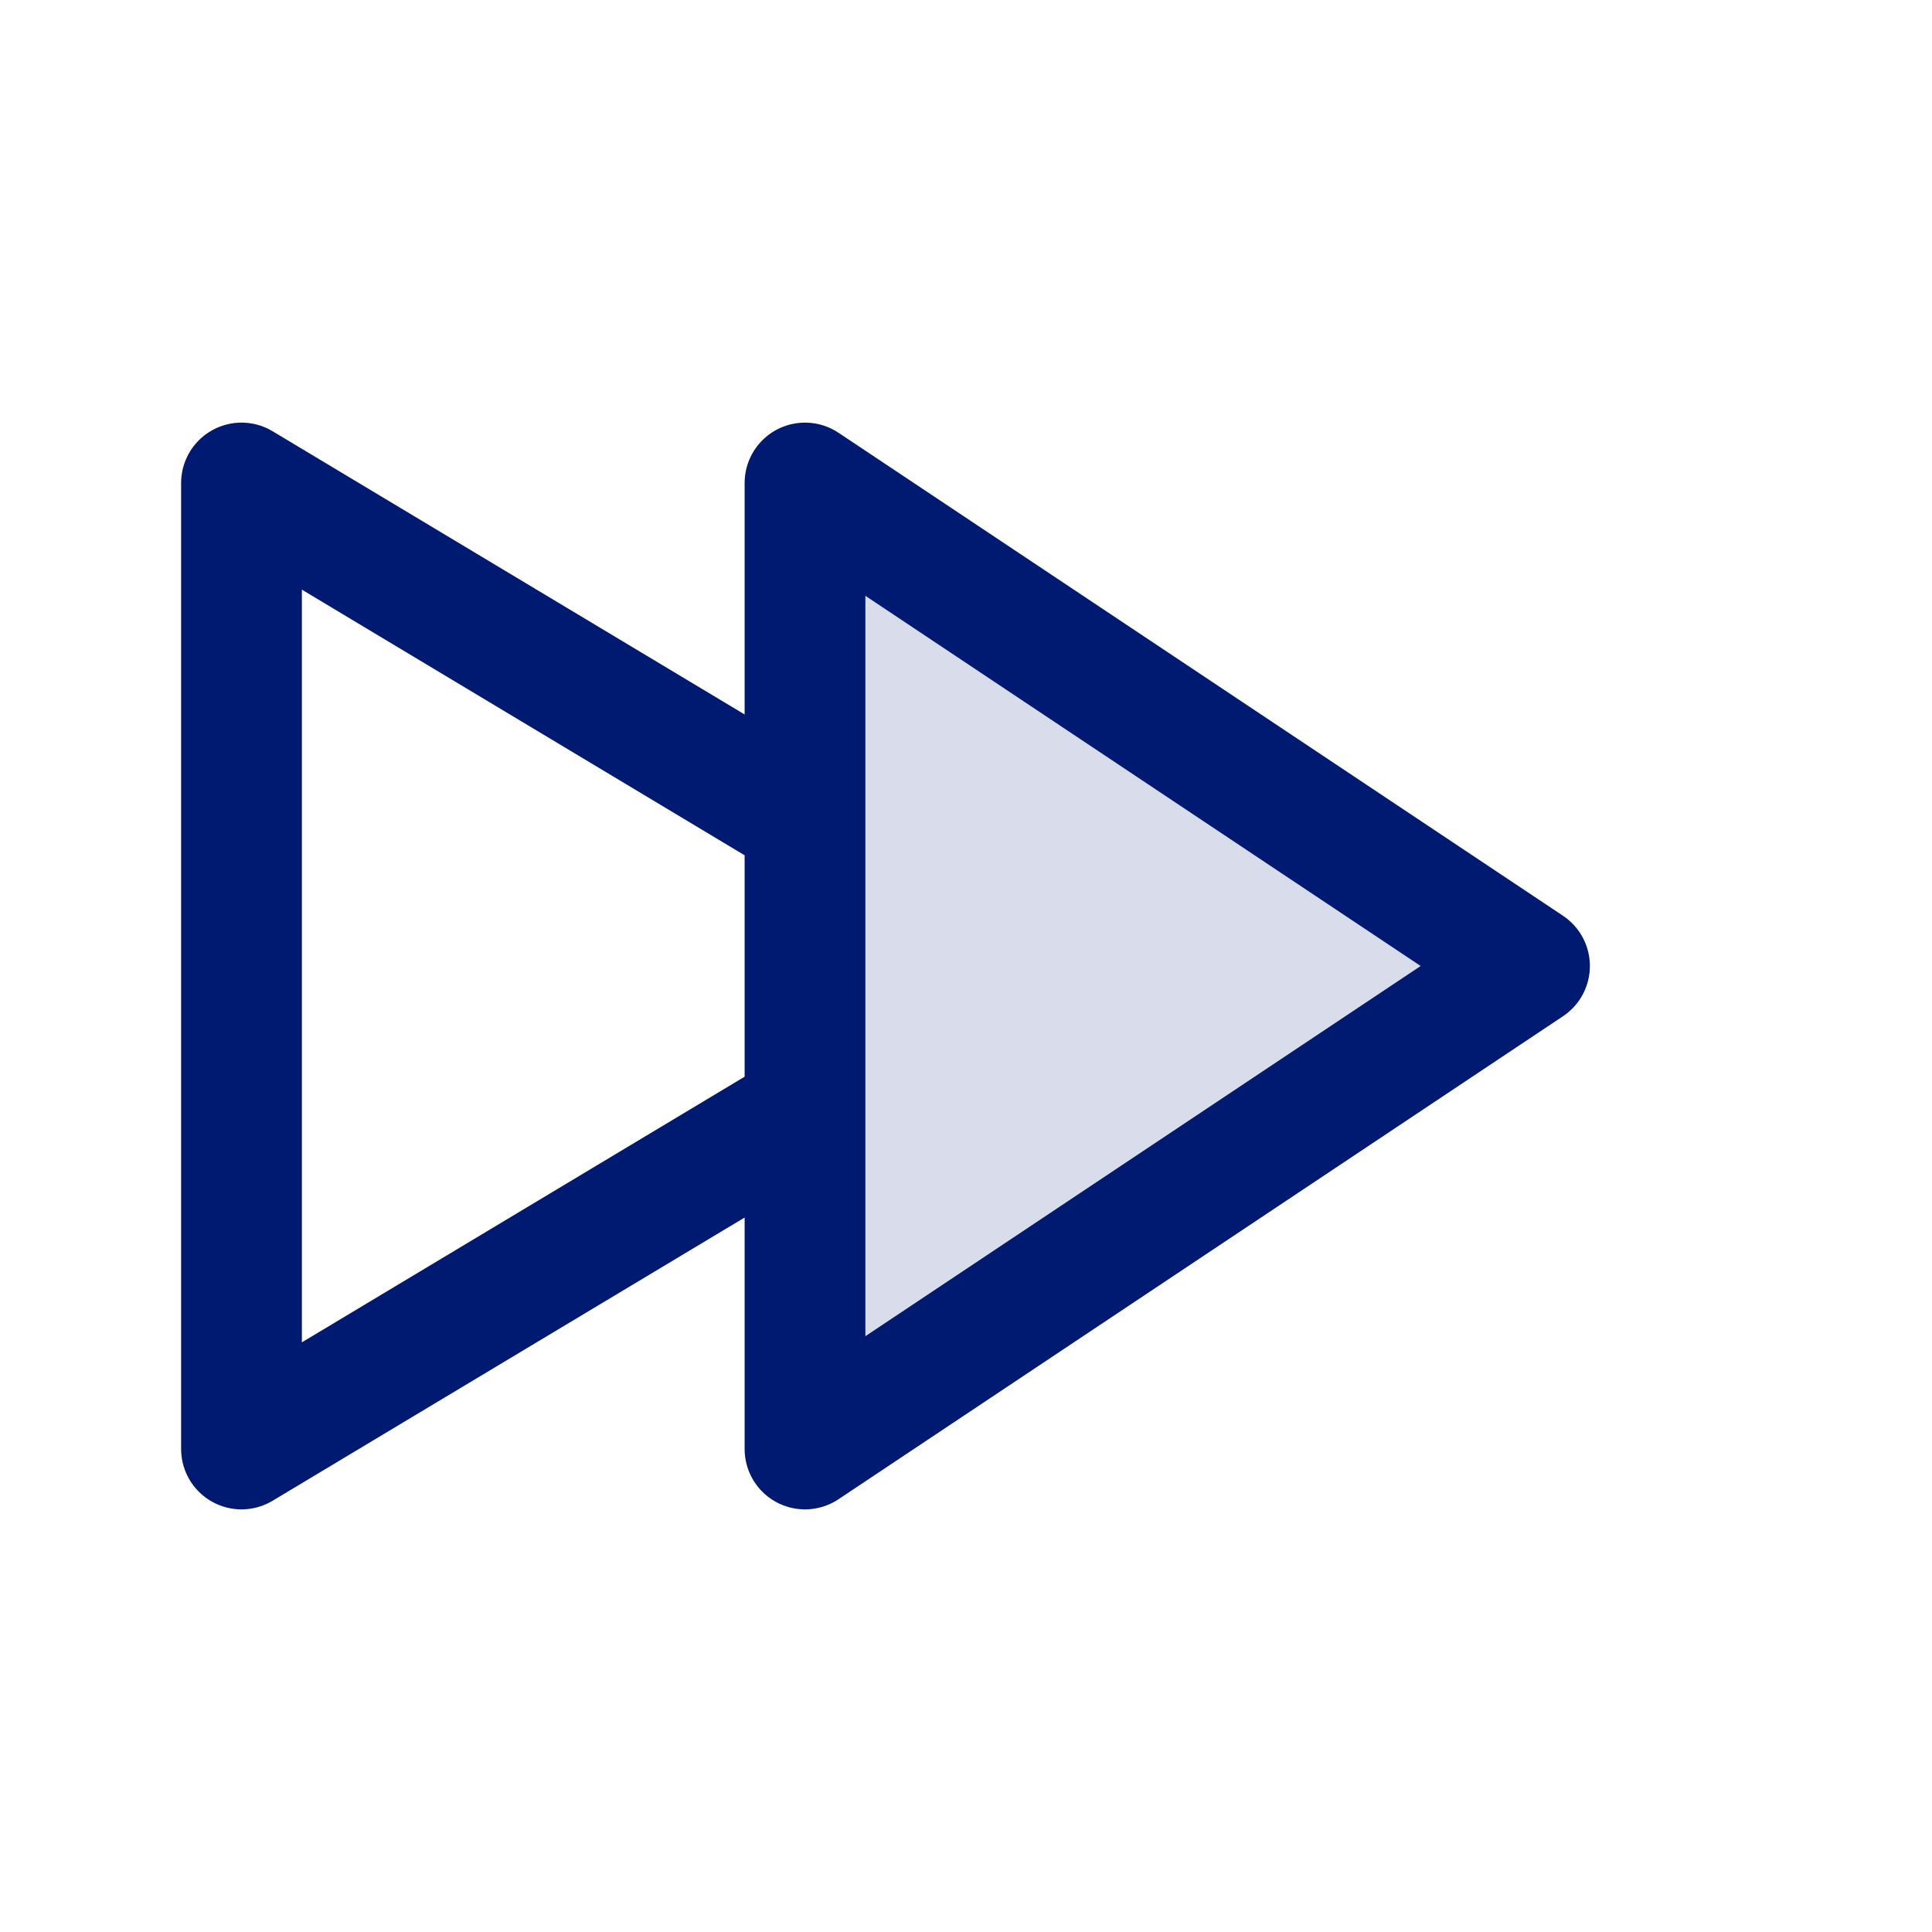 <?xml version="1.0" encoding="utf-8"?><!-- Скачано с сайта svg4.ru / Downloaded from svg4.ru -->
<svg width="800px" height="800px" viewBox="0 0 24 24" fill="none" xmlns="http://www.w3.org/2000/svg">
<path opacity="0.15" d="M10 18L10 6L19 12L10 18Z" fill="#001A72"/>
<path d="M10 13.8L3 18L3 6L10 10.2M10 18L10 6L19 12L10 18Z" stroke="#001A72" stroke-width="1.5" stroke-linejoin="round"/>
</svg>